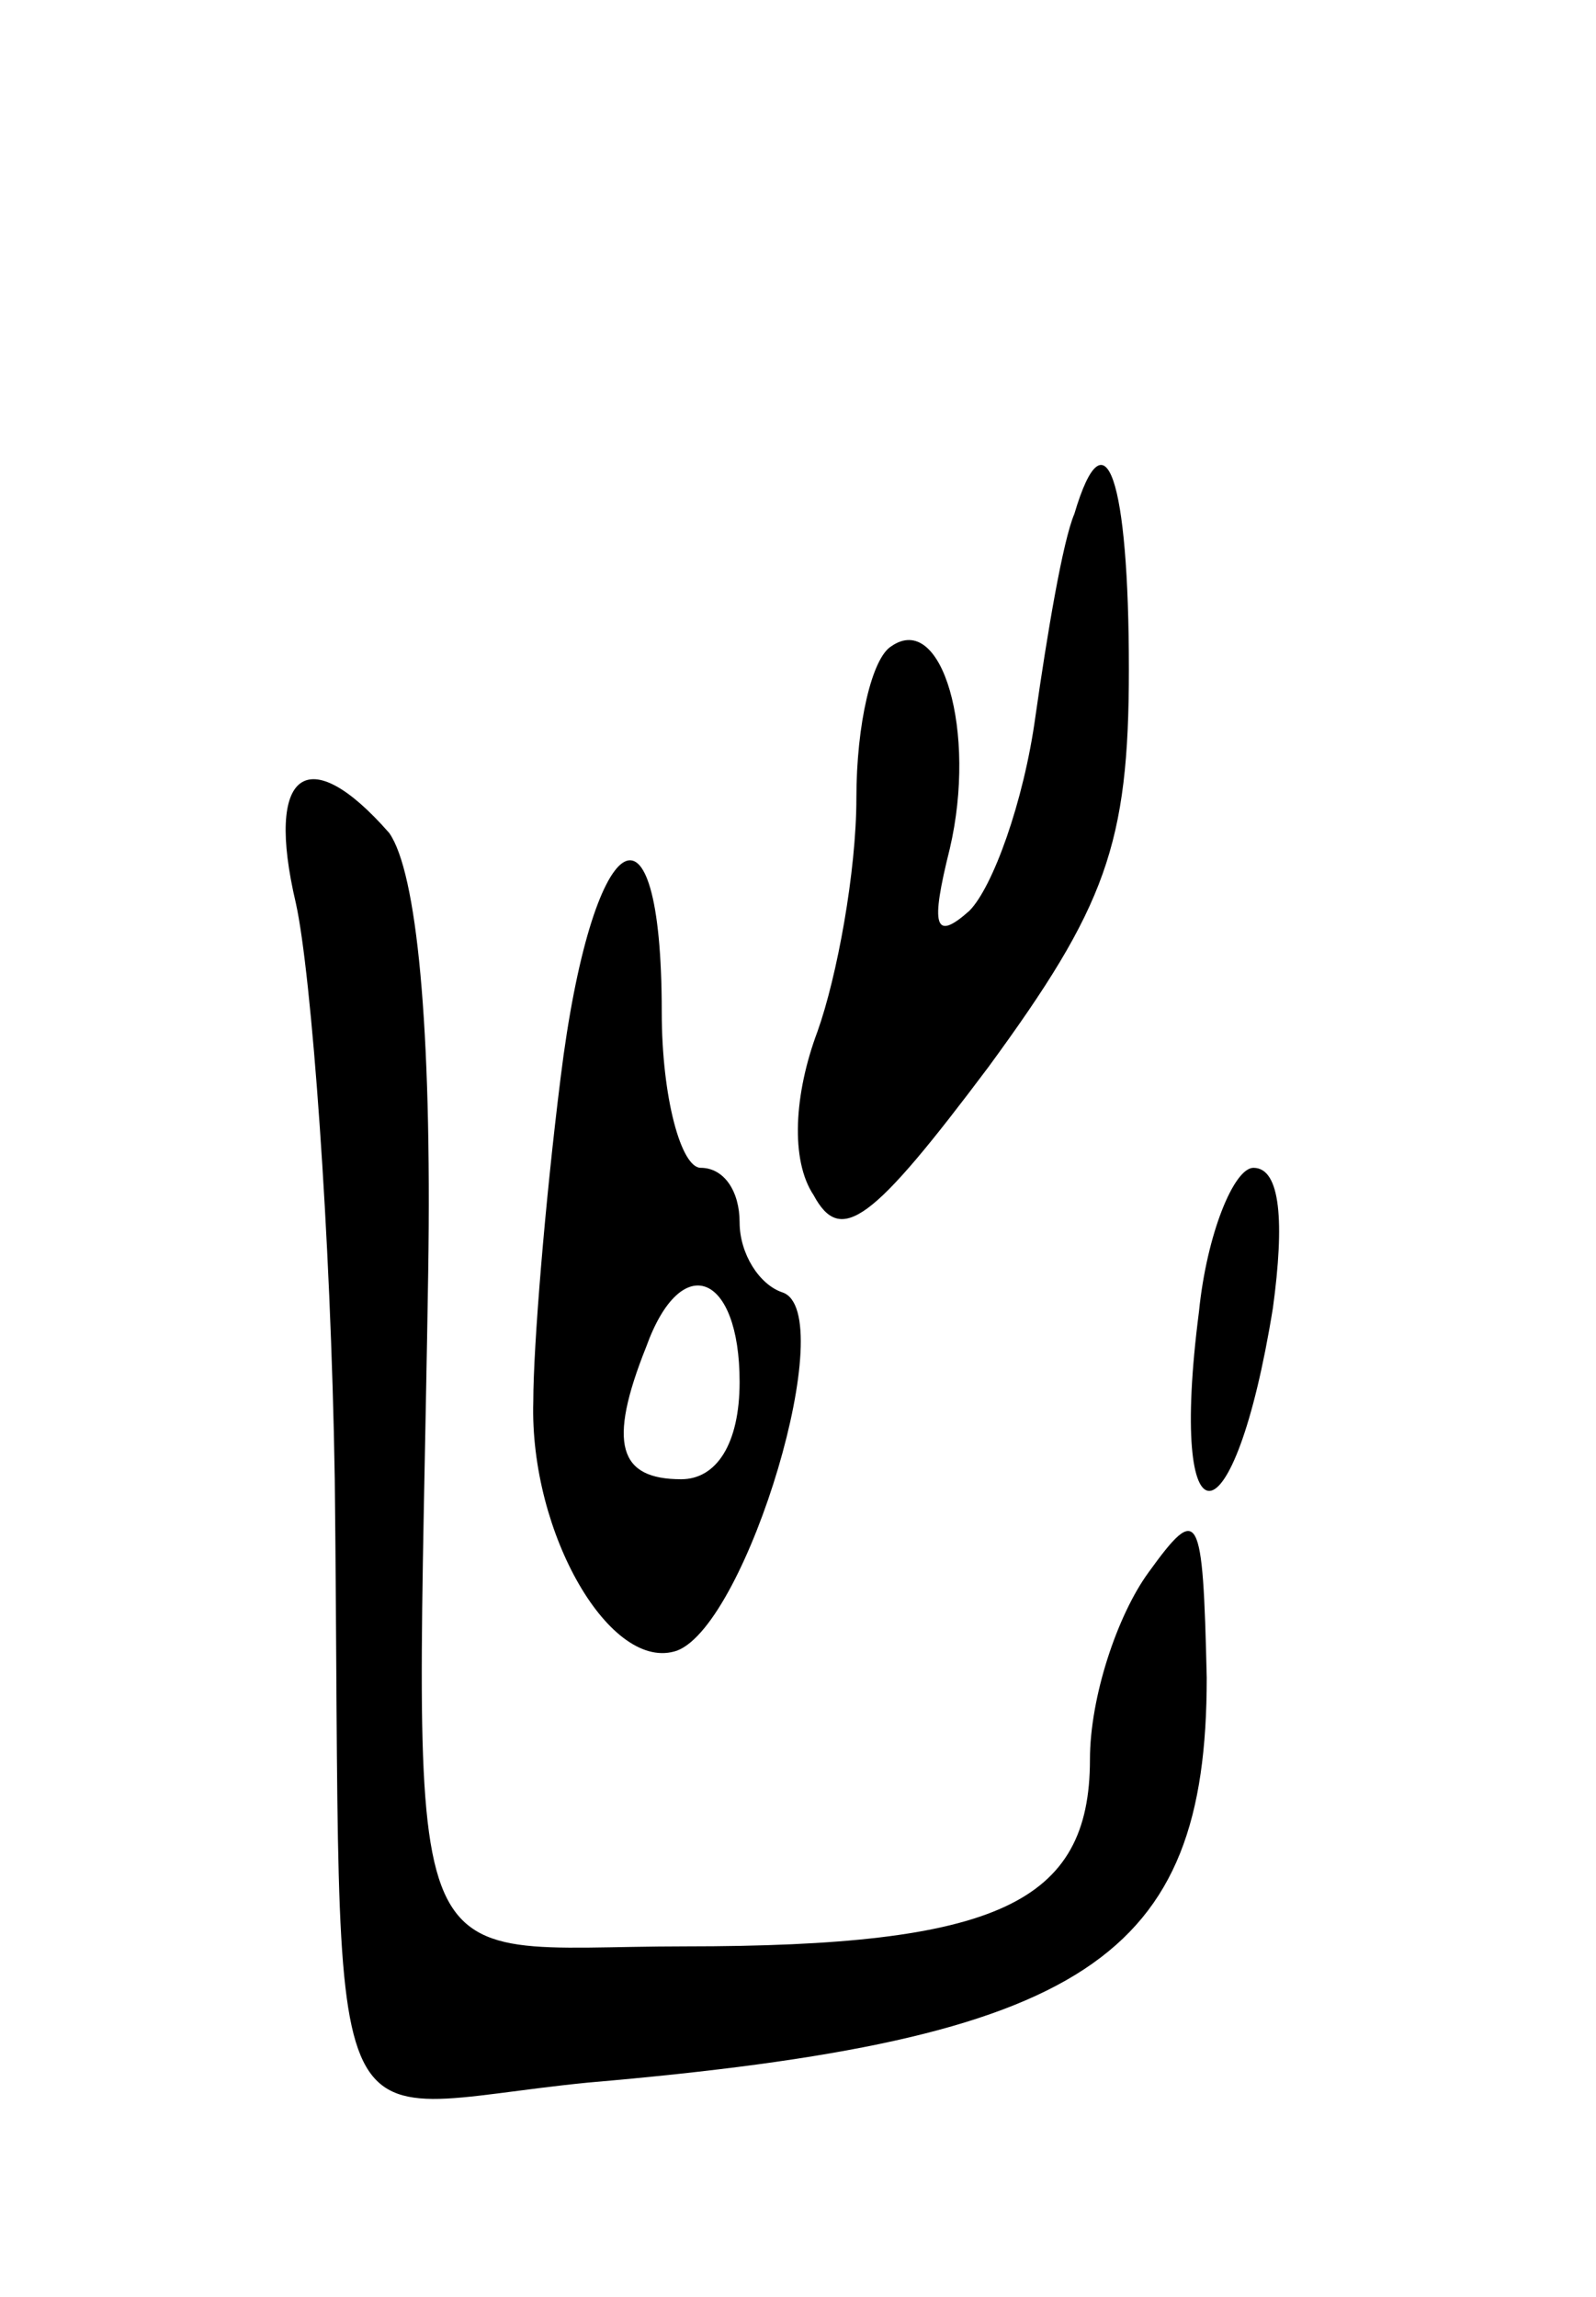 <svg version="1.0" xmlns="http://www.w3.org/2000/svg" width="41" height="59" viewBox="0 0 41 59" ><g transform="translate(0,59) scale(0.1,-0.1)" ><path d="M276 458 c-3 -7 -7 -31 -10 -52 -3 -22 -11 -44 -17 -50 -9 -8 -10 -4 -5 16 7 30 -2 61 -15 52 -5 -3 -9 -20 -9 -39 0 -19 -5 -46 -10 -60 -6 -16 -7 -33 -1 -42 7 -13 15 -7 45 33 30 41 36 57 36 102 0 49 -6 67 -14 40z"/><path d="M76 358 c4 -18 9 -85 10 -148 2 -181 -6 -162 65 -155 128 11 159 32 159 104 -1 43 -2 45 -15 27 -8 -11 -15 -32 -15 -48 0 -37 -24 -48 -104 -48 -76 0 -69 -16 -66 173 1 64 -3 103 -10 113 -21 24 -32 16 -24 -18z"/><path d="M144 313 c-4 -32 -7 -69 -7 -83 -1 -34 20 -70 37 -64 18 7 42 87 27 92 -6 2 -11 10 -11 18 0 8 -4 14 -10 14 -5 0 -10 18 -10 40 0 60 -18 48 -26 -17z m46 -78 c0 -16 -6 -25 -15 -25 -16 0 -19 9 -9 34 9 25 24 19 24 -9z"/><path d="M308 253 c-8 -62 9 -61 19 1 3 22 2 36 -5 36 -5 0 -12 -17 -14 -37z"/></g></svg> 
